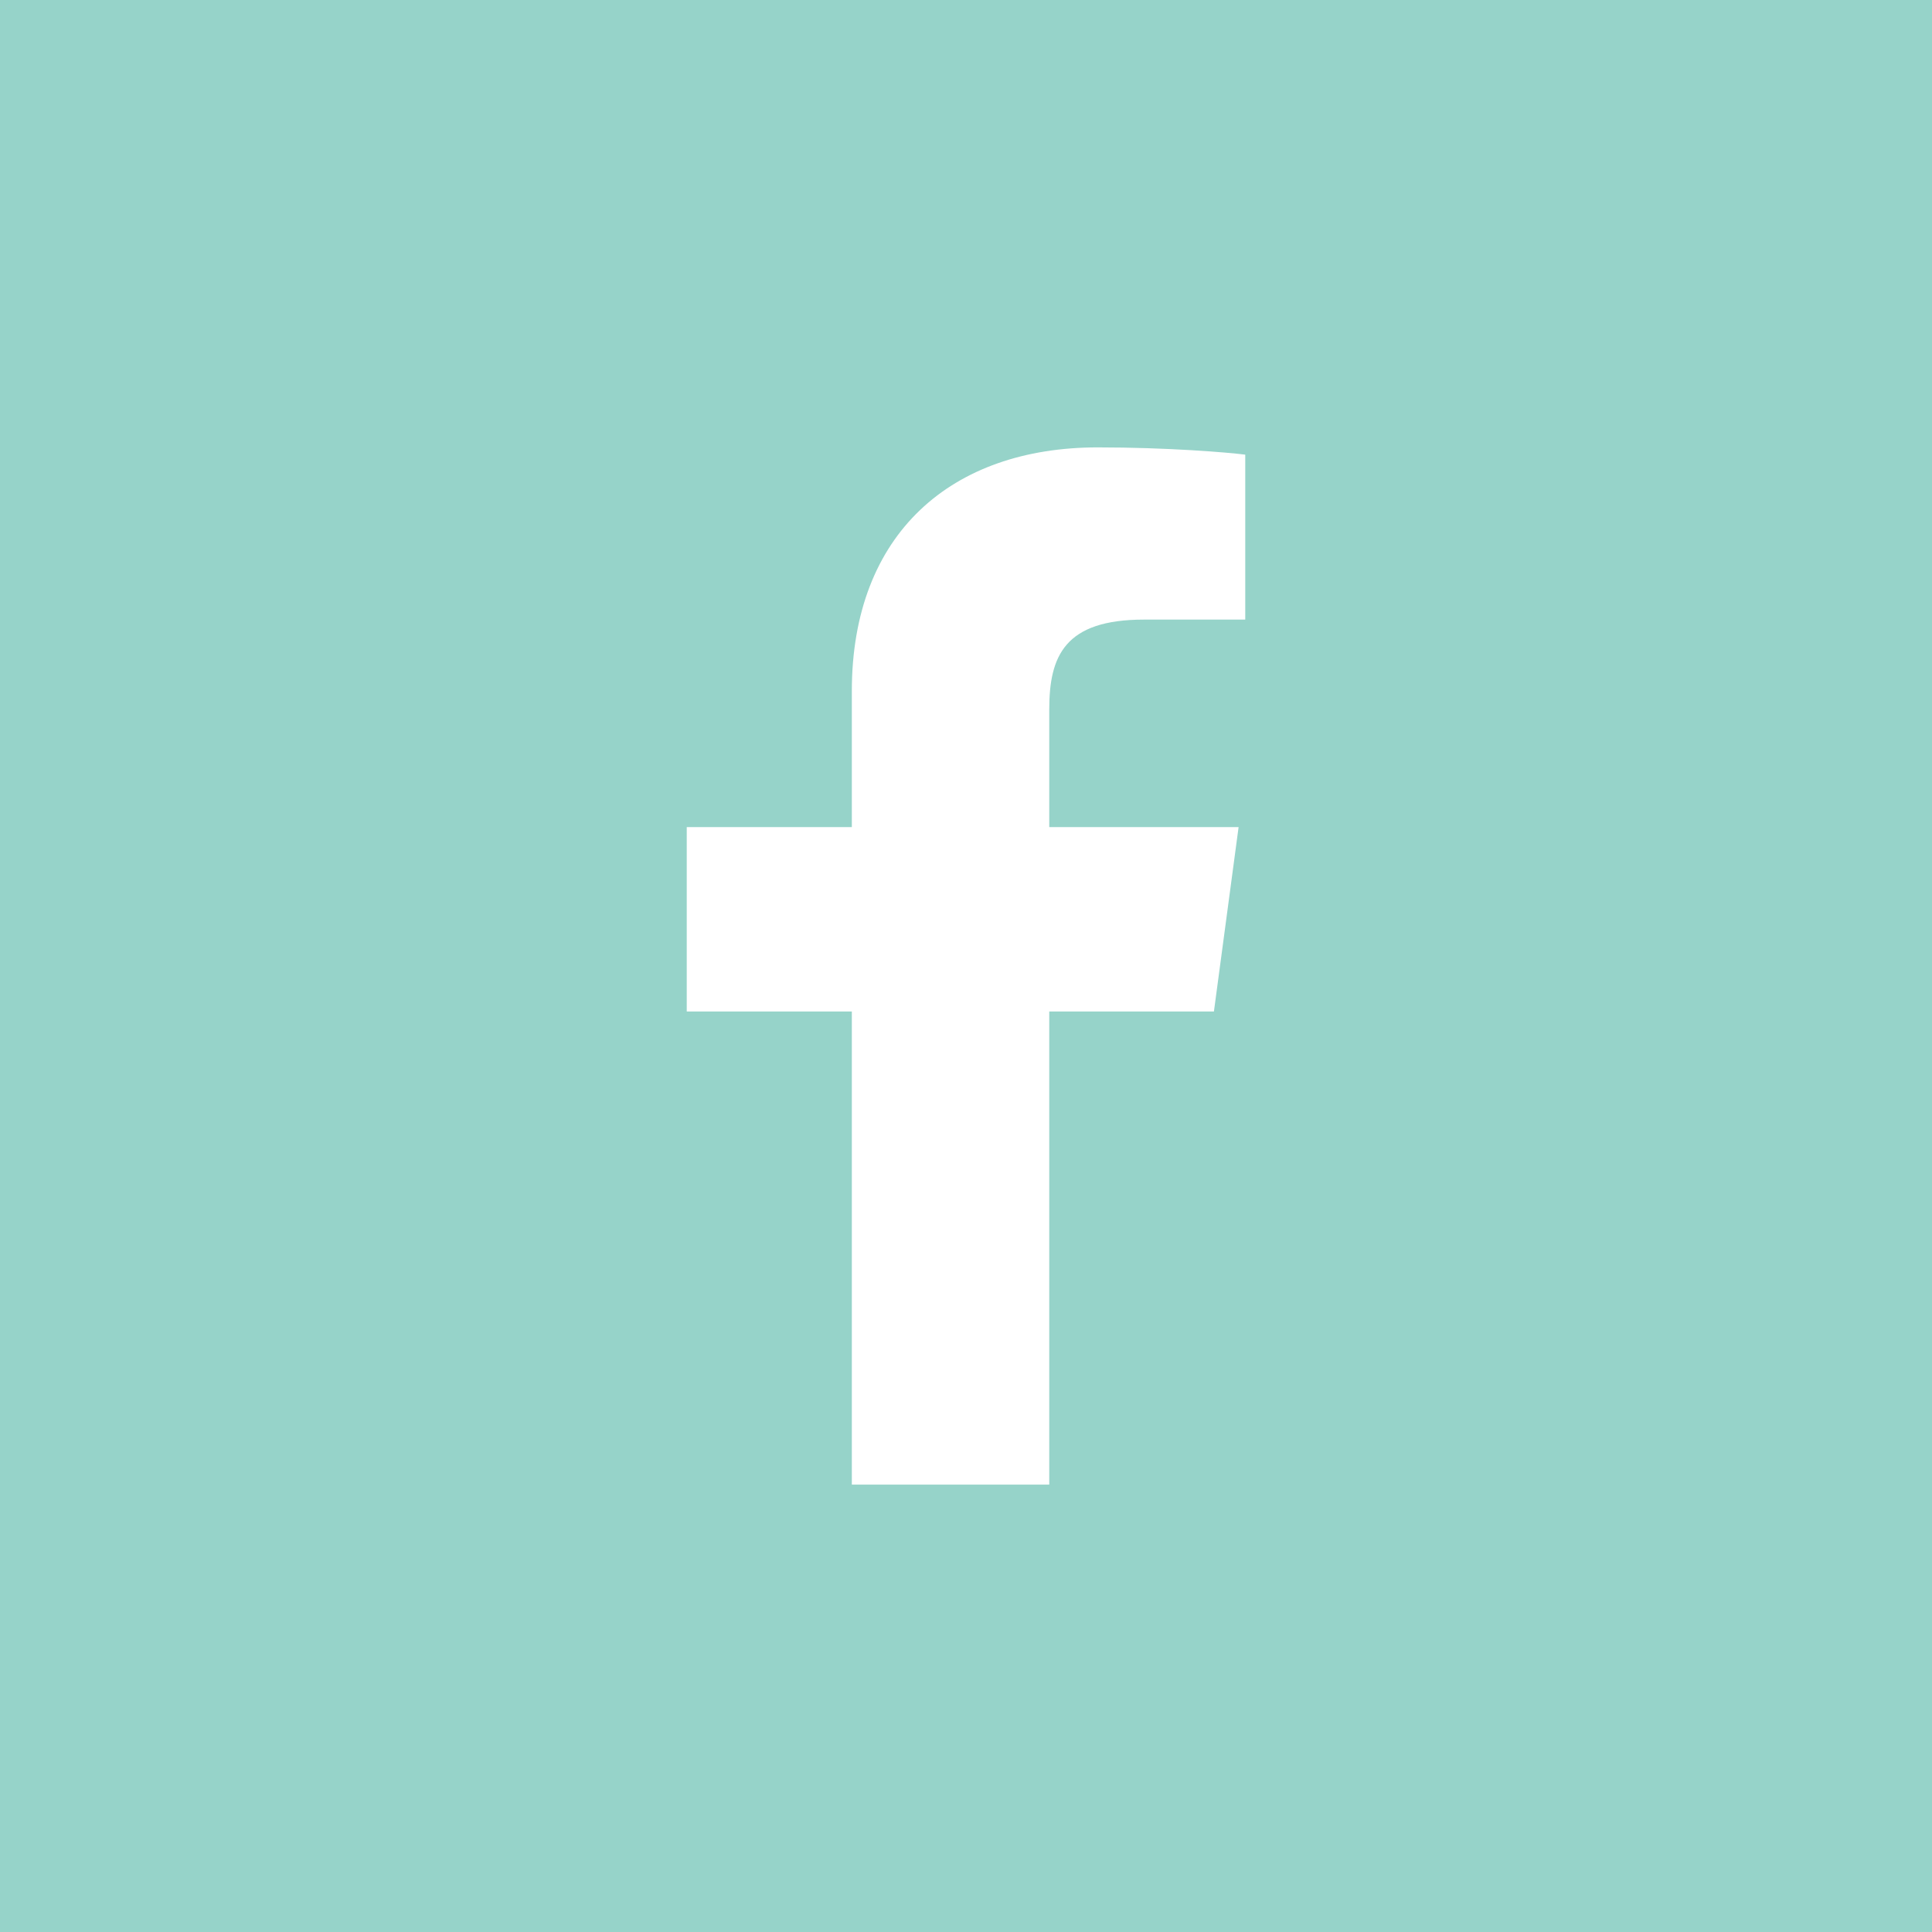 <svg width="74" height="74" viewBox="0 0 74 74" fill="none" xmlns="http://www.w3.org/2000/svg">
<rect width="74" height="74" fill="#96D3C9"/>
<path d="M40.189 56.864V38.742H46.496L47.441 31.68H40.189V27.171C40.189 25.126 40.778 23.732 43.818 23.732L47.696 23.731V17.414C47.025 17.328 44.723 17.136 42.046 17.136C36.455 17.136 32.627 20.427 32.627 26.471V31.68H26.304V38.742H32.627V56.864H40.189V56.864Z" fill="white"/>
</svg>
